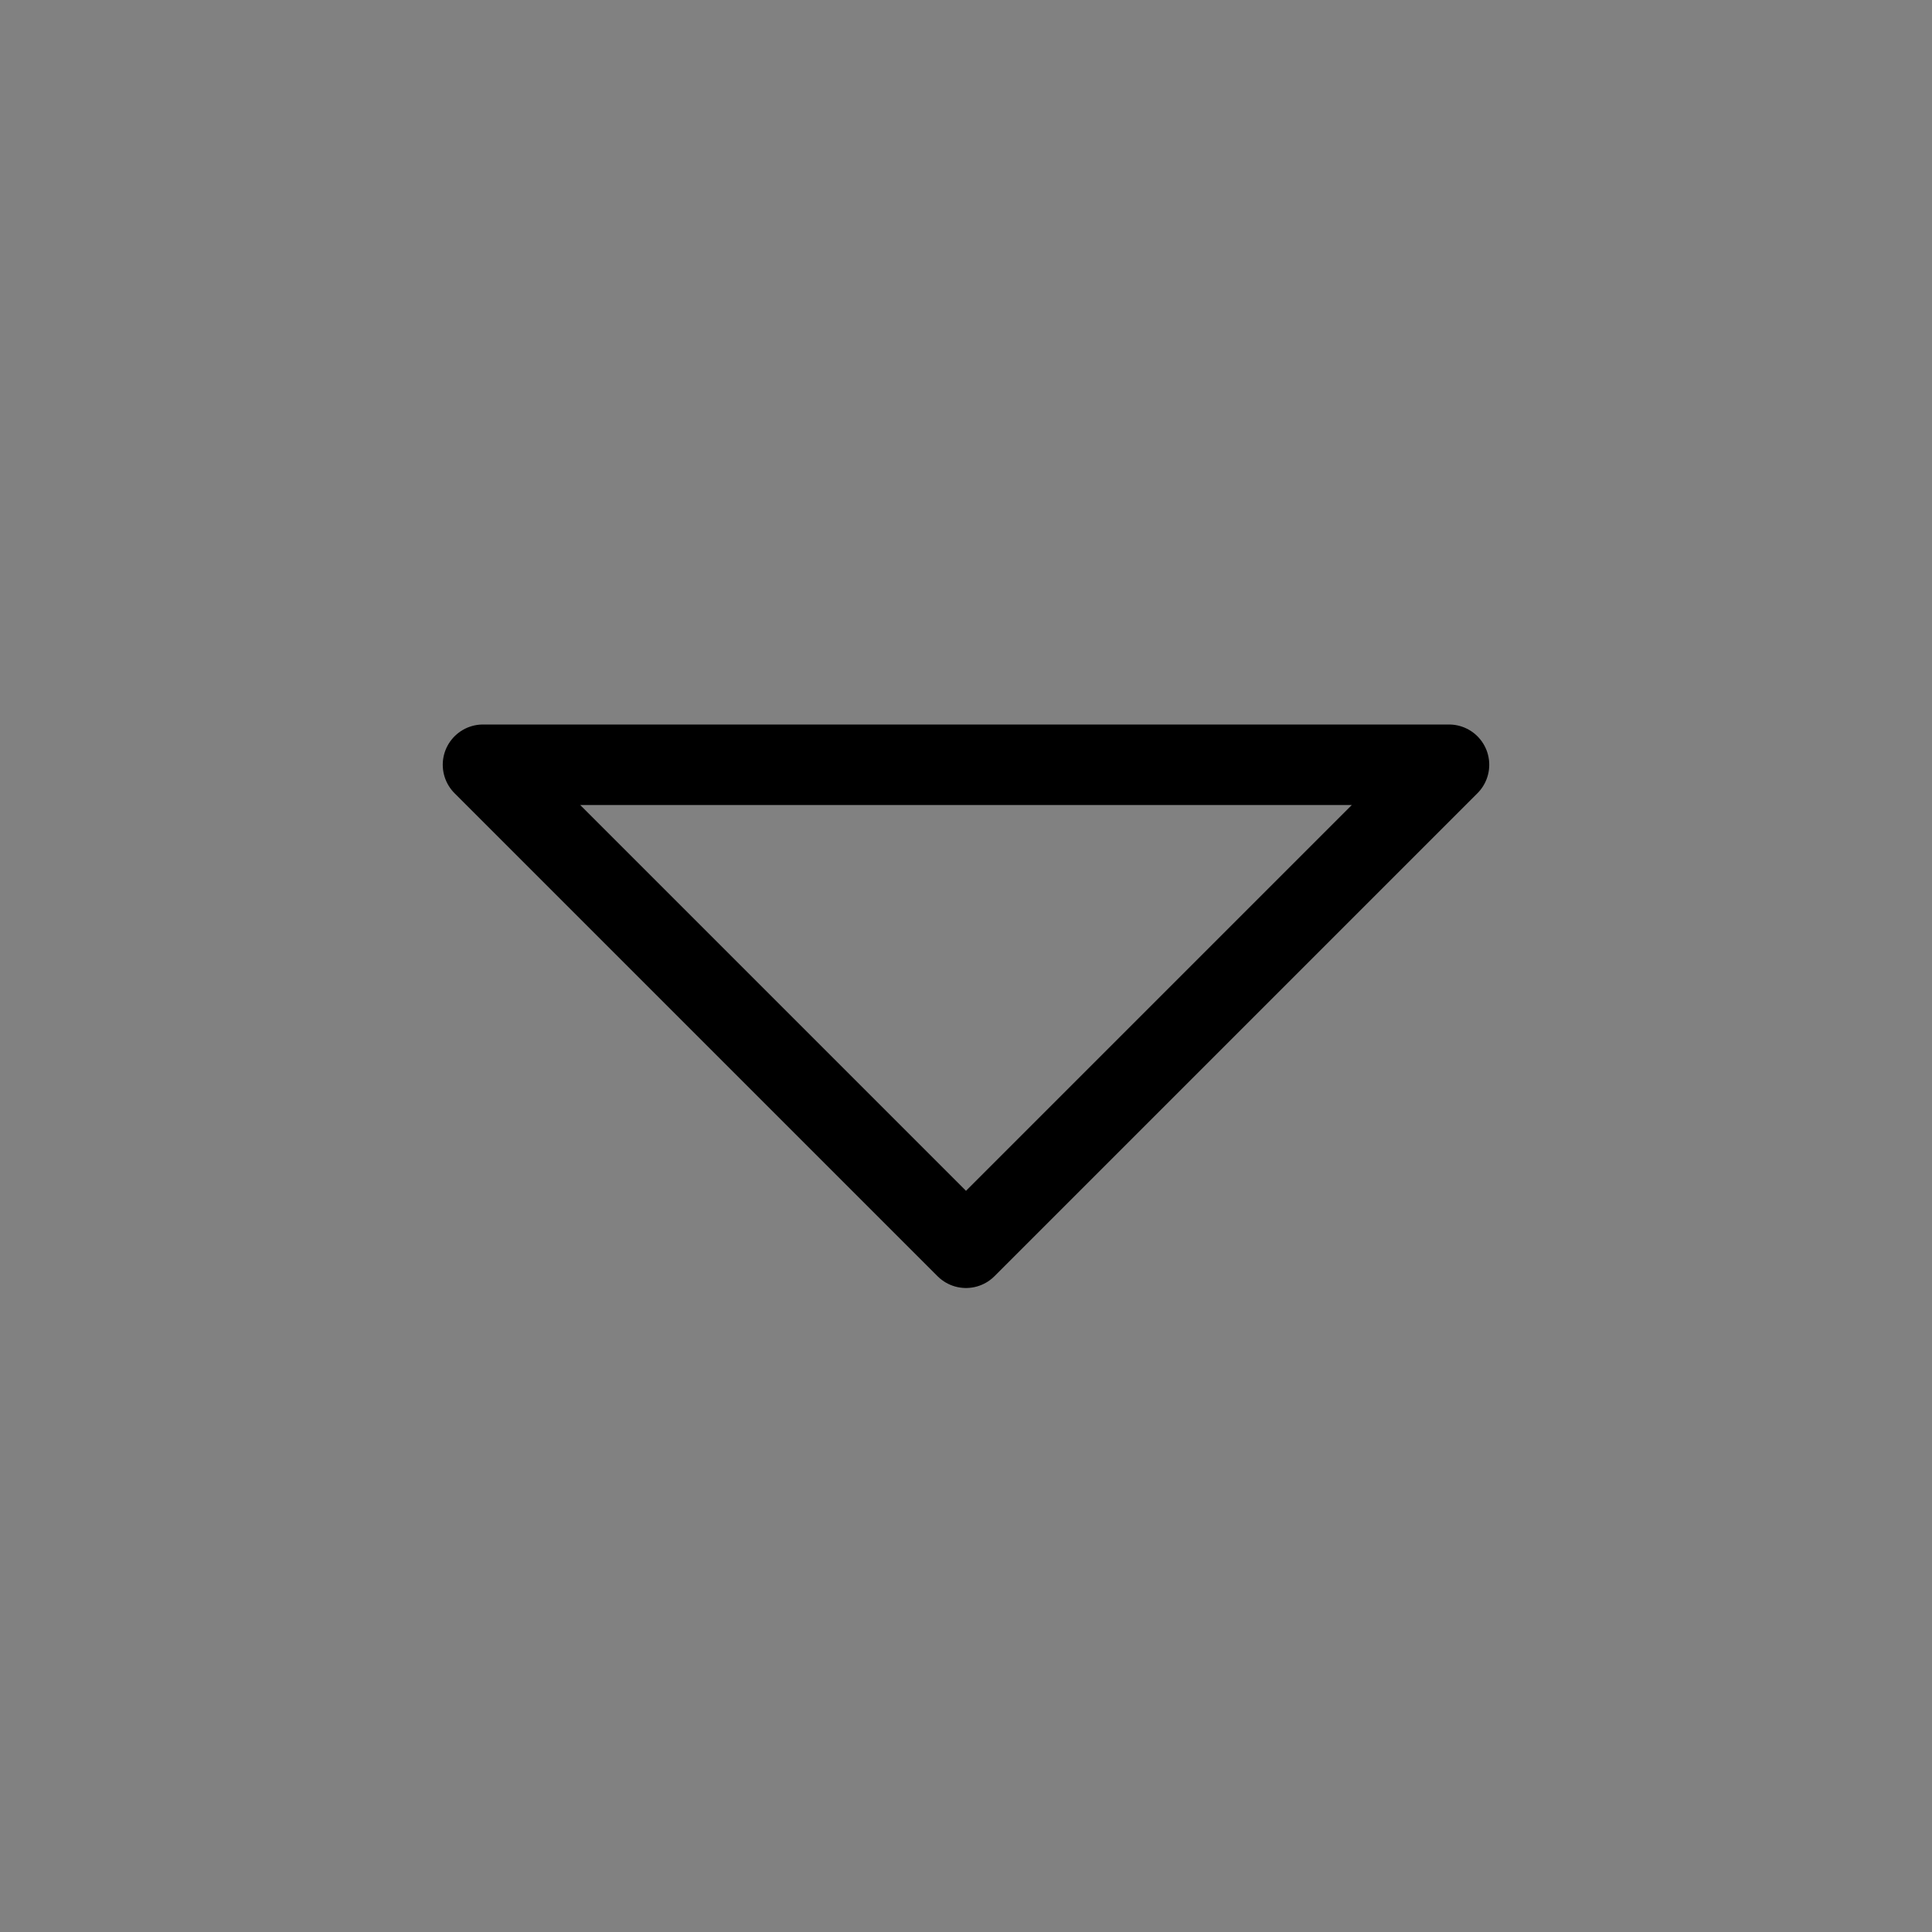 <svg viewBox="0 0 48 48" fill="none" xmlns="http://www.w3.org/2000/svg"><rect x="0" y="0" width="48" height="48" fill="#808080" stroke="none"/><rect width="48" height="48" fill="white" fill-opacity="0.01"/><path d="M36 19L24 31L12 19H36Z" fill="none" stroke="currentColor" stroke-width="2" stroke-linejoin="round"/></svg>